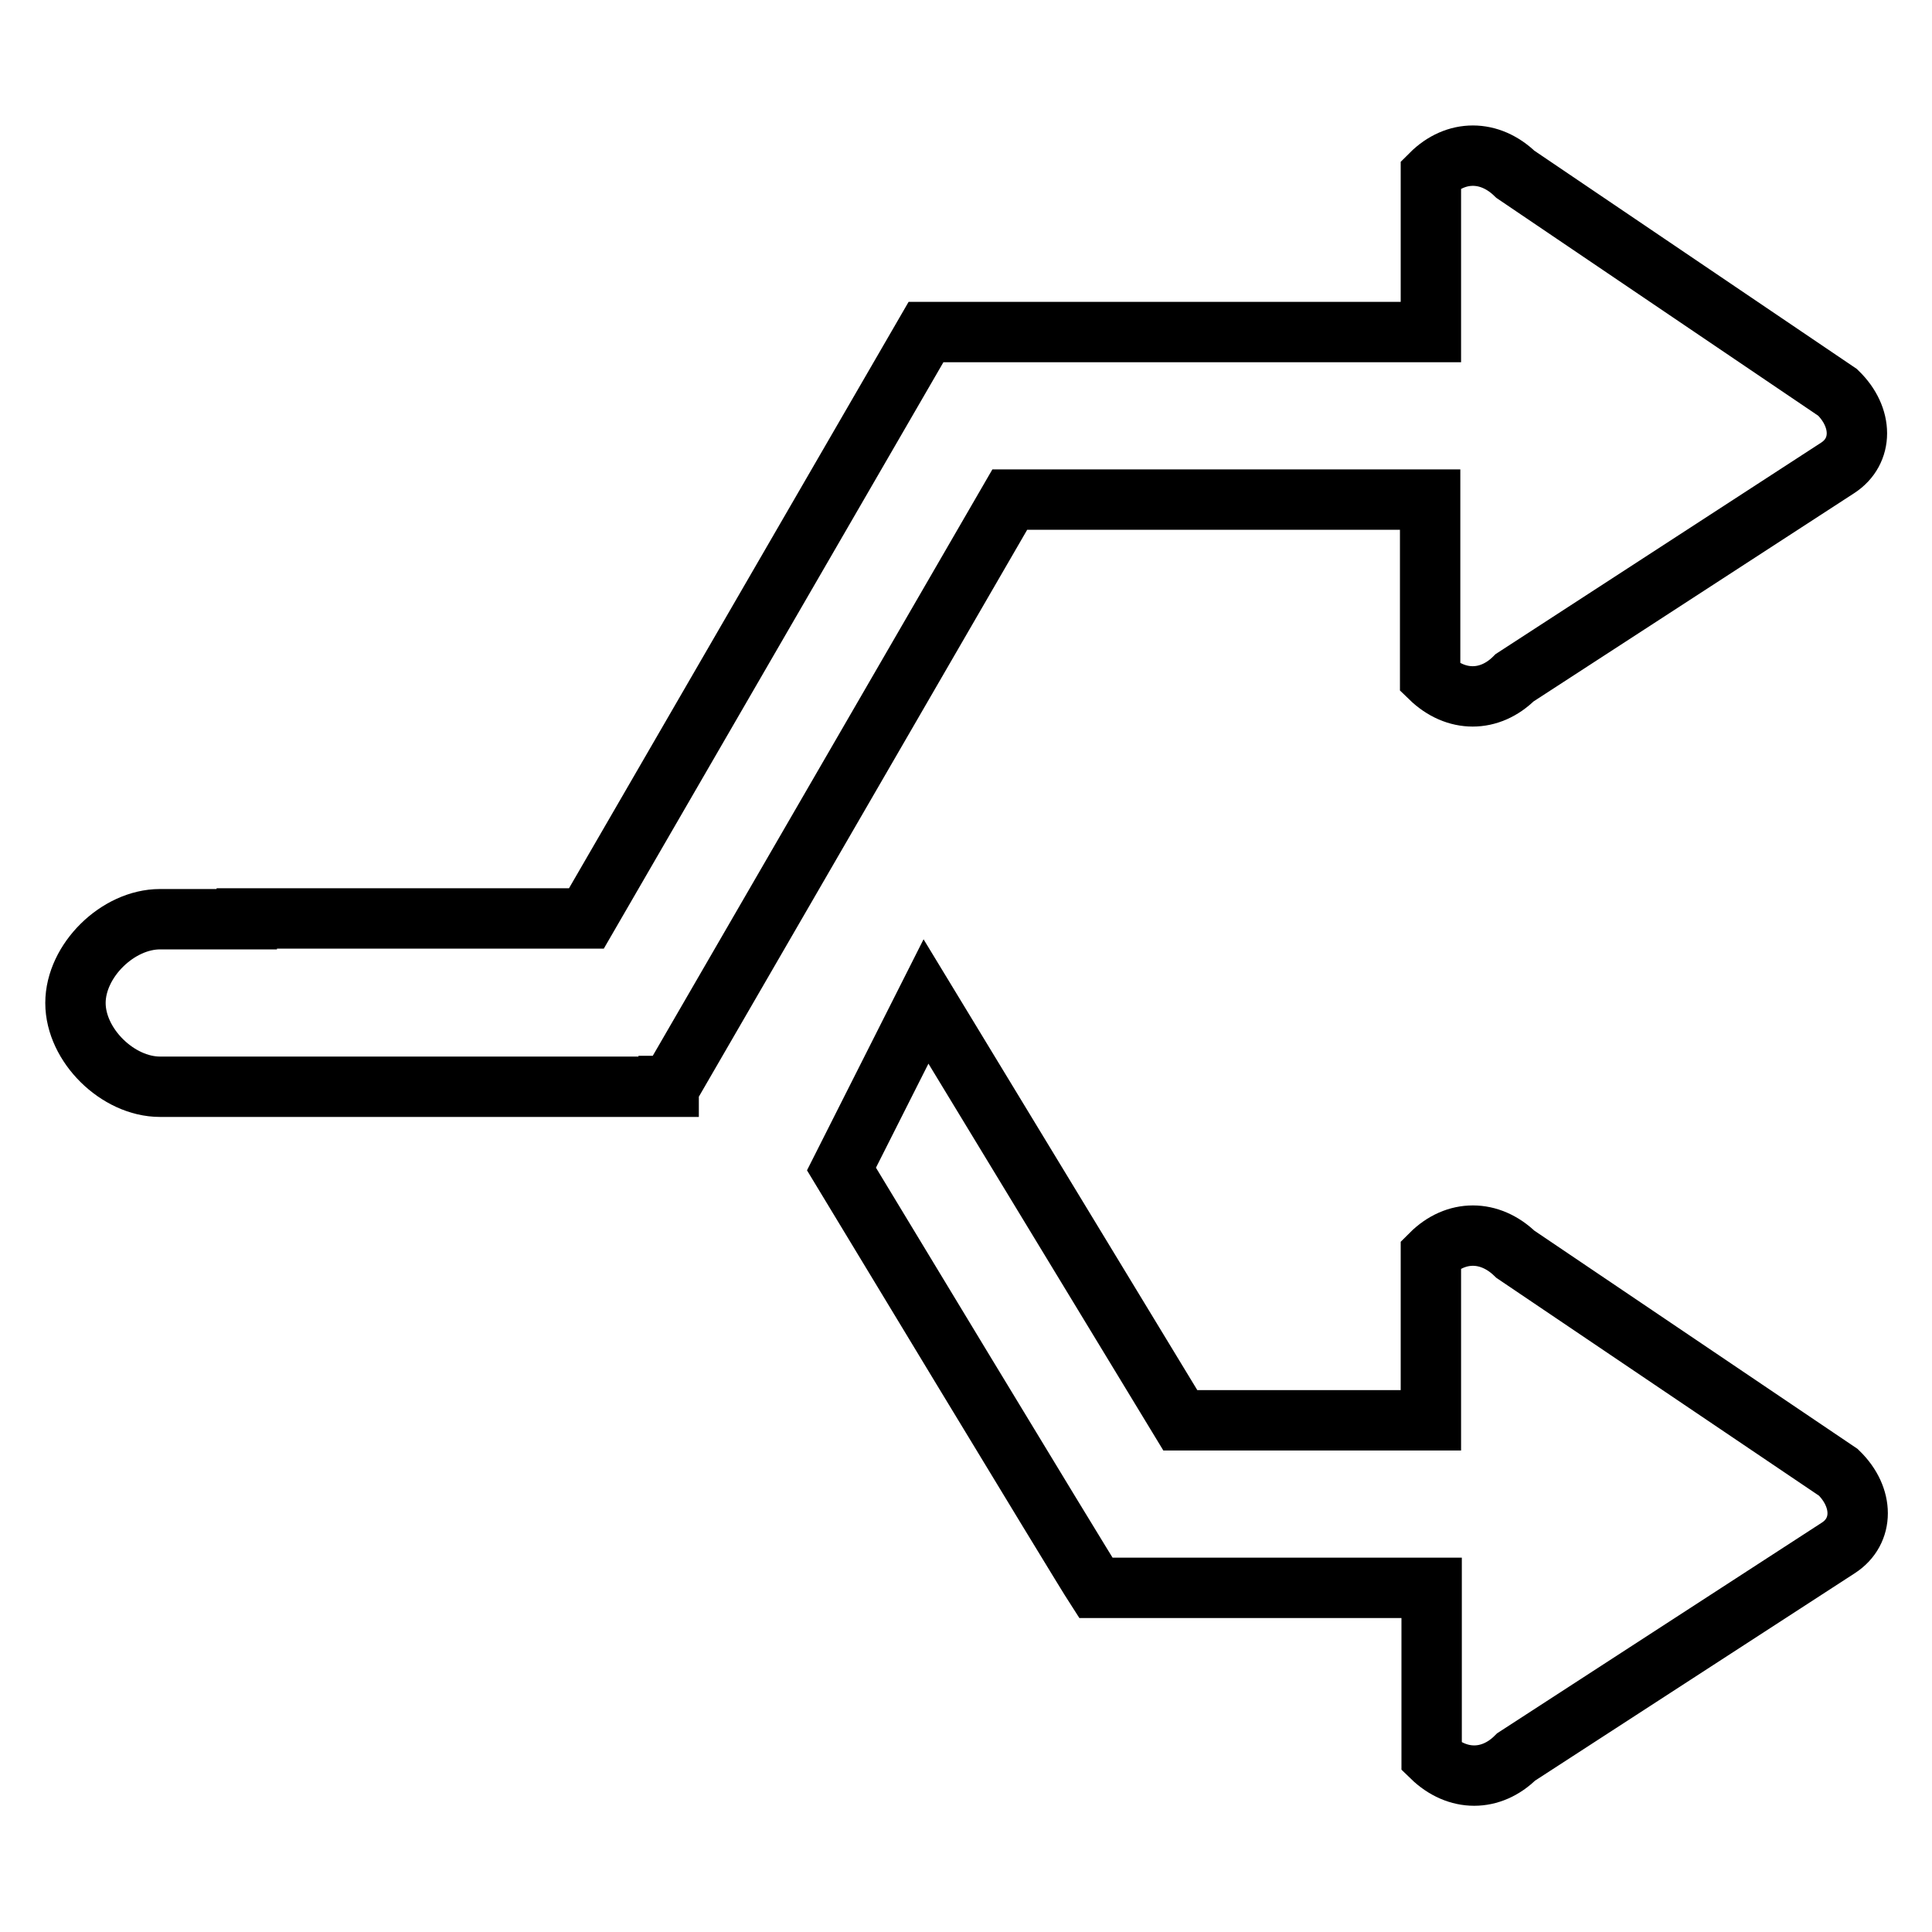 <?xml version="1.0" encoding="utf-8"?>
<!-- Svg Vector Icons : http://www.onlinewebfonts.com/icon -->
<!DOCTYPE svg PUBLIC "-//W3C//DTD SVG 1.1//EN" "http://www.w3.org/Graphics/SVG/1.1/DTD/svg11.dtd">
<svg version="1.1" xmlns="http://www.w3.org/2000/svg" xmlns:xlink="http://www.w3.org/1999/xlink" x="0px" y="0px" viewBox="0 0 256 256" enable-background="new 0 0 256 256" xml:space="preserve">
<g> <path stroke-width="8" fill-opacity="0" stroke="#000000"  d="M133.8,66.2h55.7v23.6c3.4,3.3,7.9,3.3,11.2,0L243.5,62c3.4-2.2,3.4-6.7,0-10l-42.7-28.9 c-3.4-3.3-7.9-3.3-11.2,0V44h-66.9l-45,77.7h-45v0.1H21.2c-5.6,0-11.2,5.5-11.2,11.1s5.6,11.1,11.2,11.1h67.4l0-0.1h0.2L133.8,66.2 L133.8,66.2z M200.8,166.2c-3.4-3.3-7.9-3.3-11.2,0v22h-33.2l-33.7-55.5l-11.2,22.2c0,0,31.5,52.1,33.7,55.5h44.5v22.4 c3.4,3.3,7.9,3.3,11.2,0l42.7-27.7c3.4-2.2,3.4-6.7,0-10L200.8,166.2L200.8,166.2z"/></g>
</svg>